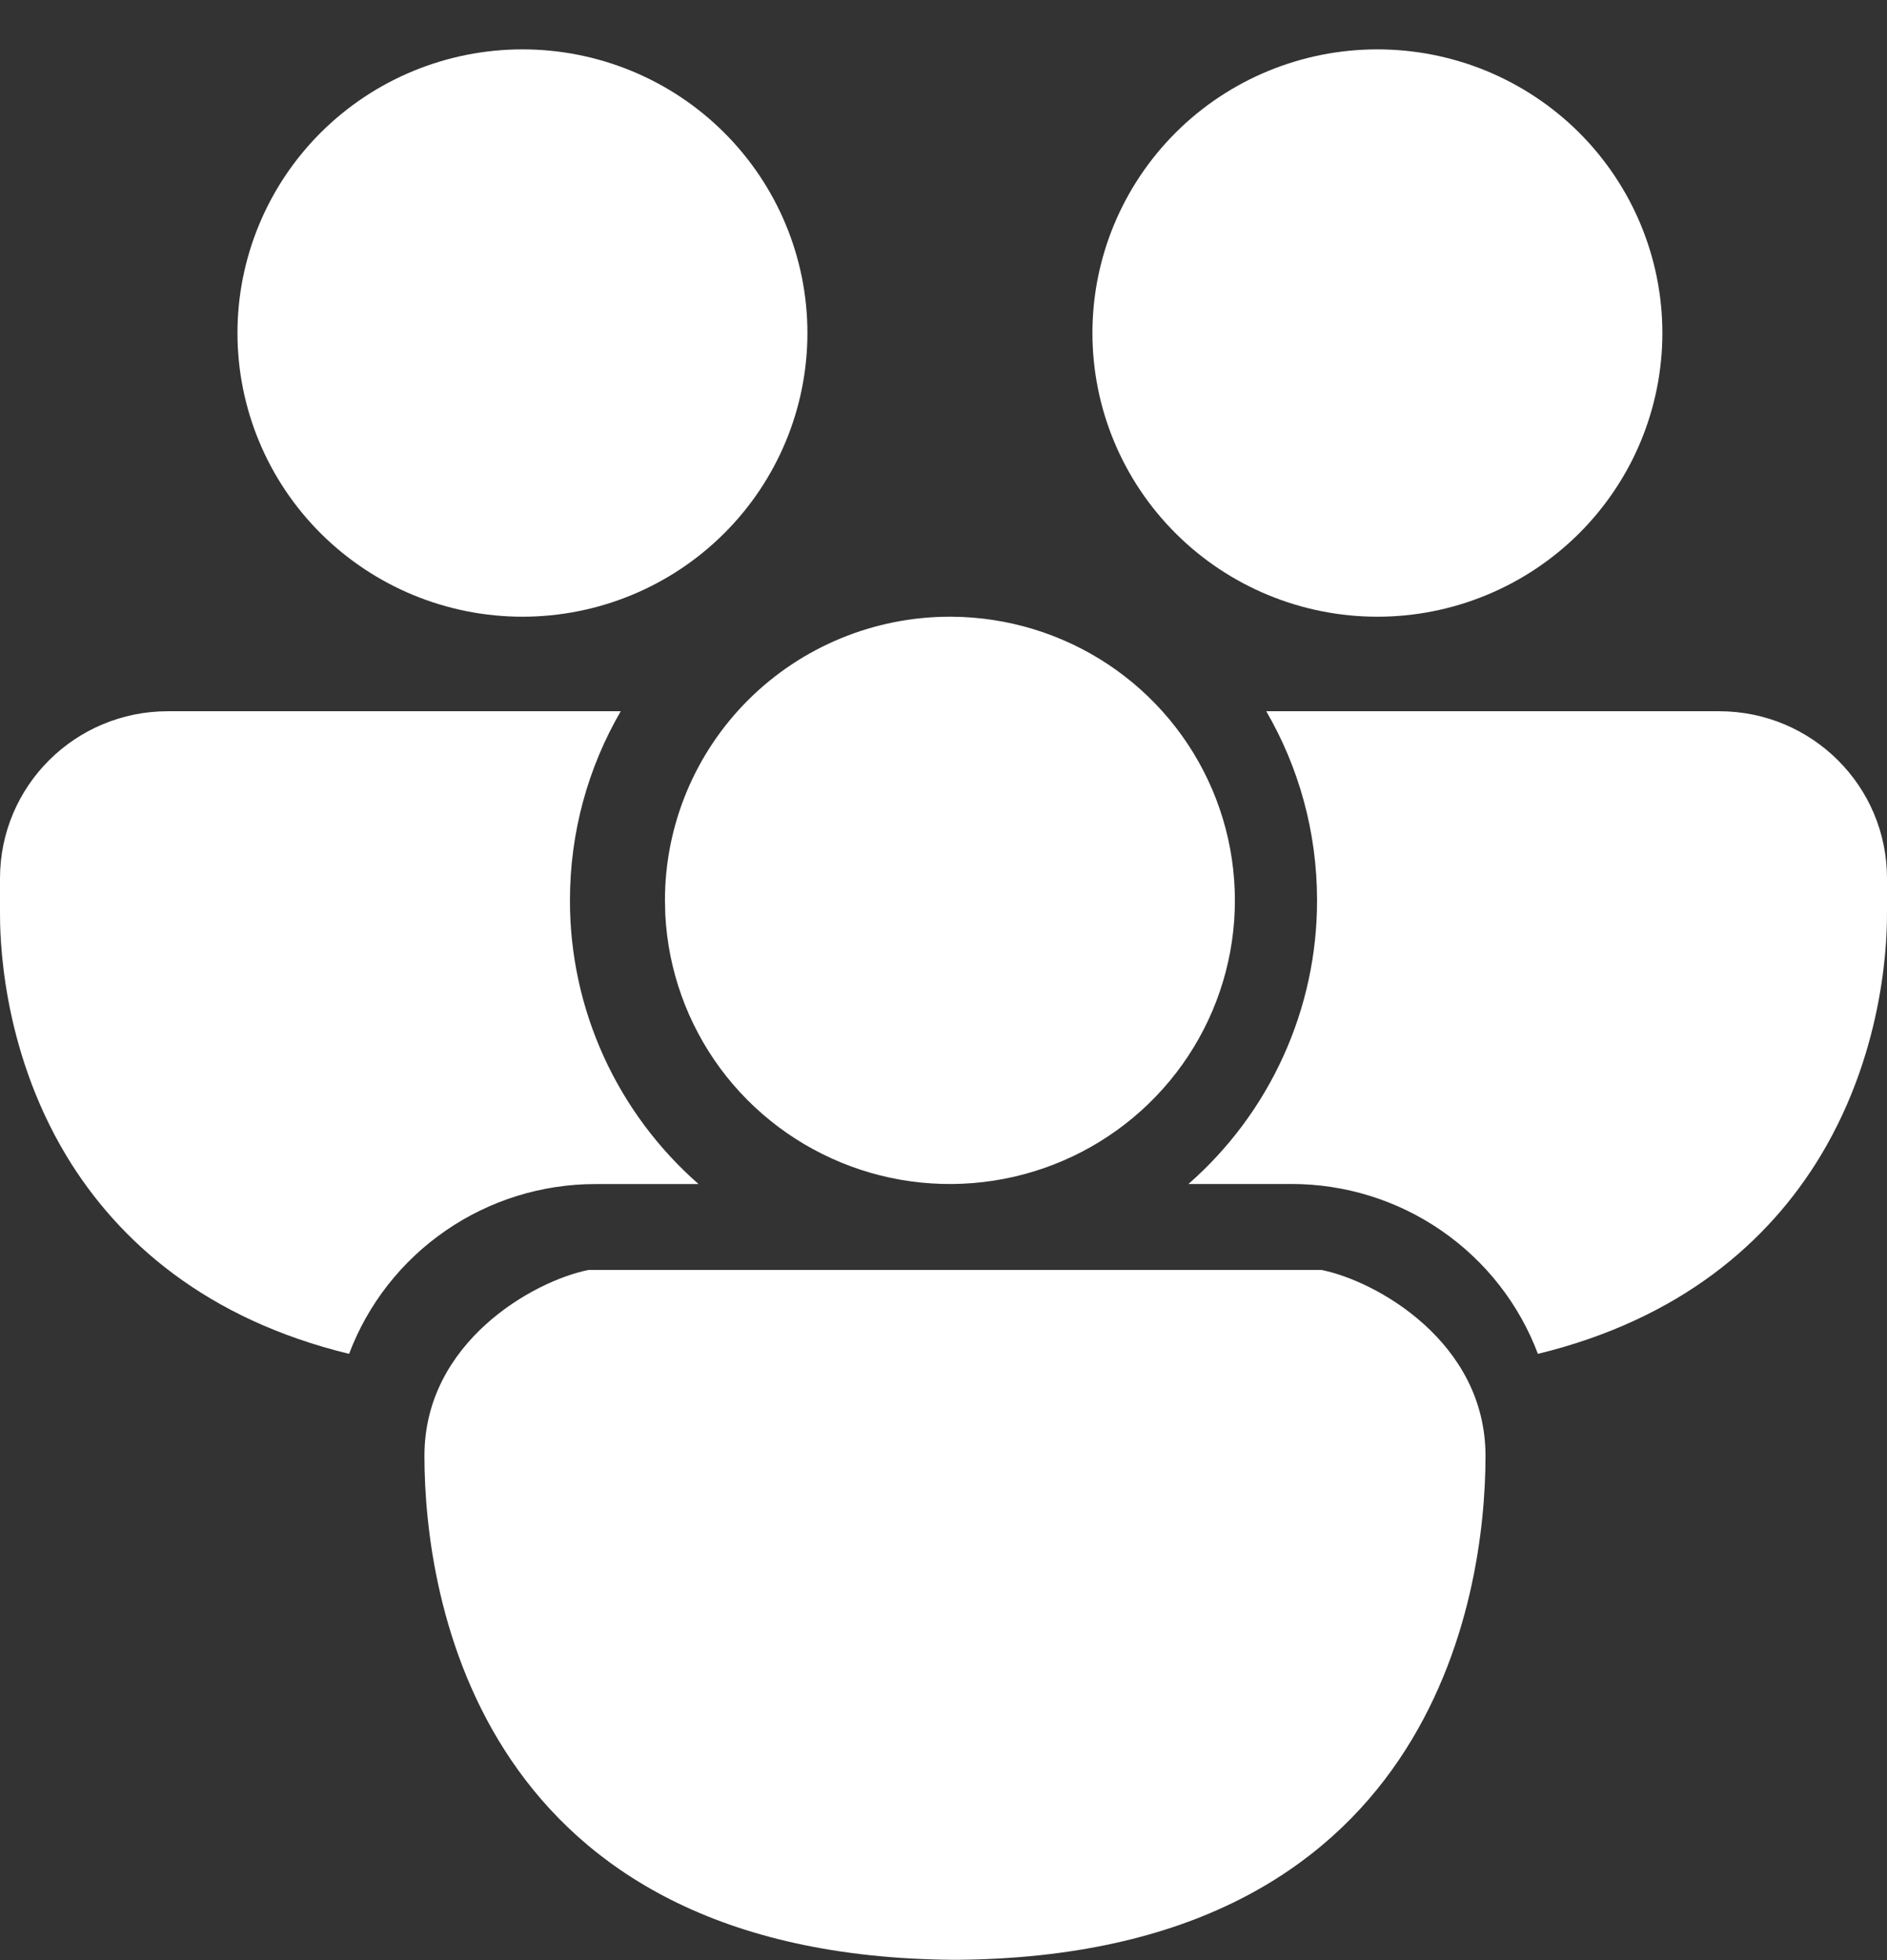 <svg width="26" height="27" viewBox="0 0 26 27" fill="none" xmlns="http://www.w3.org/2000/svg">
<rect x="0" y="0" width="26" height="27" fill="#333333" stroke="none"/>
<path d="M11.125 4.587C11.125 5.624 10.711 6.618 9.975 7.35C9.239 8.083 8.24 8.495 7.199 8.495C6.157 8.495 5.159 8.083 4.422 7.35C3.686 6.618 3.272 5.624 3.272 4.587C3.272 3.551 3.686 2.557 4.422 1.824C5.159 1.091 6.157 0.68 7.199 0.68C8.24 0.68 9.239 1.091 9.975 1.824C10.711 2.557 11.125 3.551 11.125 4.587ZM2.314 9.797C1.034 9.797 0 10.828 0 12.1V12.569C0 12.839 -1.18514e-06 14.403 0.916 15.923C1.633 17.108 2.849 18.173 4.81 18.649C5.069 17.962 5.533 17.37 6.14 16.952C6.746 16.534 7.466 16.31 8.204 16.31H9.625C9.068 15.822 8.621 15.22 8.315 14.546C8.01 13.873 7.852 13.142 7.853 12.402C7.853 11.453 8.108 10.563 8.553 9.797H2.314ZM18.978 8.495C19.494 8.495 20.005 8.394 20.481 8.197C20.957 8.001 21.39 7.713 21.755 7.35C22.119 6.987 22.409 6.557 22.606 6.083C22.803 5.609 22.905 5.1 22.905 4.587C22.905 4.074 22.803 3.566 22.606 3.092C22.409 2.618 22.119 2.187 21.755 1.824C21.39 1.461 20.957 1.174 20.481 0.977C20.005 0.781 19.494 0.68 18.978 0.68C17.937 0.68 16.938 1.091 16.202 1.824C15.466 2.557 15.052 3.551 15.052 4.587C15.052 5.624 15.466 6.618 16.202 7.35C16.938 8.083 17.937 8.495 18.978 8.495ZM9.167 12.603C9.207 13.365 9.469 14.099 9.923 14.715C10.377 15.33 11.002 15.799 11.721 16.065C12.44 16.331 13.221 16.381 13.969 16.21C14.716 16.039 15.397 15.654 15.927 15.102C16.457 14.551 16.813 13.857 16.951 13.106C17.089 12.355 17.003 11.581 16.704 10.878C16.405 10.175 15.905 9.575 15.267 9.151C14.629 8.728 13.88 8.5 13.113 8.495H13.088C12.047 8.495 11.048 8.907 10.312 9.639C9.576 10.372 9.162 11.366 9.162 12.402L9.167 12.603Z" fill="white"/>
<path d="M26 12.1C26 10.827 24.966 9.797 23.686 9.797H17.447C17.892 10.563 18.147 11.452 18.147 12.402C18.148 13.141 17.99 13.872 17.684 14.546C17.379 15.22 16.932 15.821 16.375 16.309H17.796C18.534 16.309 19.254 16.533 19.86 16.951C20.467 17.369 20.931 17.961 21.19 18.649C23.151 18.172 24.367 17.108 25.084 15.922C26 14.402 26 12.838 26 12.569V12.1Z" fill="white"/>
<path d="M20.468 20.054C20.468 18.484 18.961 17.644 18.207 17.493H8.109C7.355 17.644 5.848 18.484 5.848 20.054C5.848 22.008 6.596 26.958 13.158 26.996C19.72 26.958 20.468 22.008 20.468 20.054Z" fill="white"/>
</svg>
